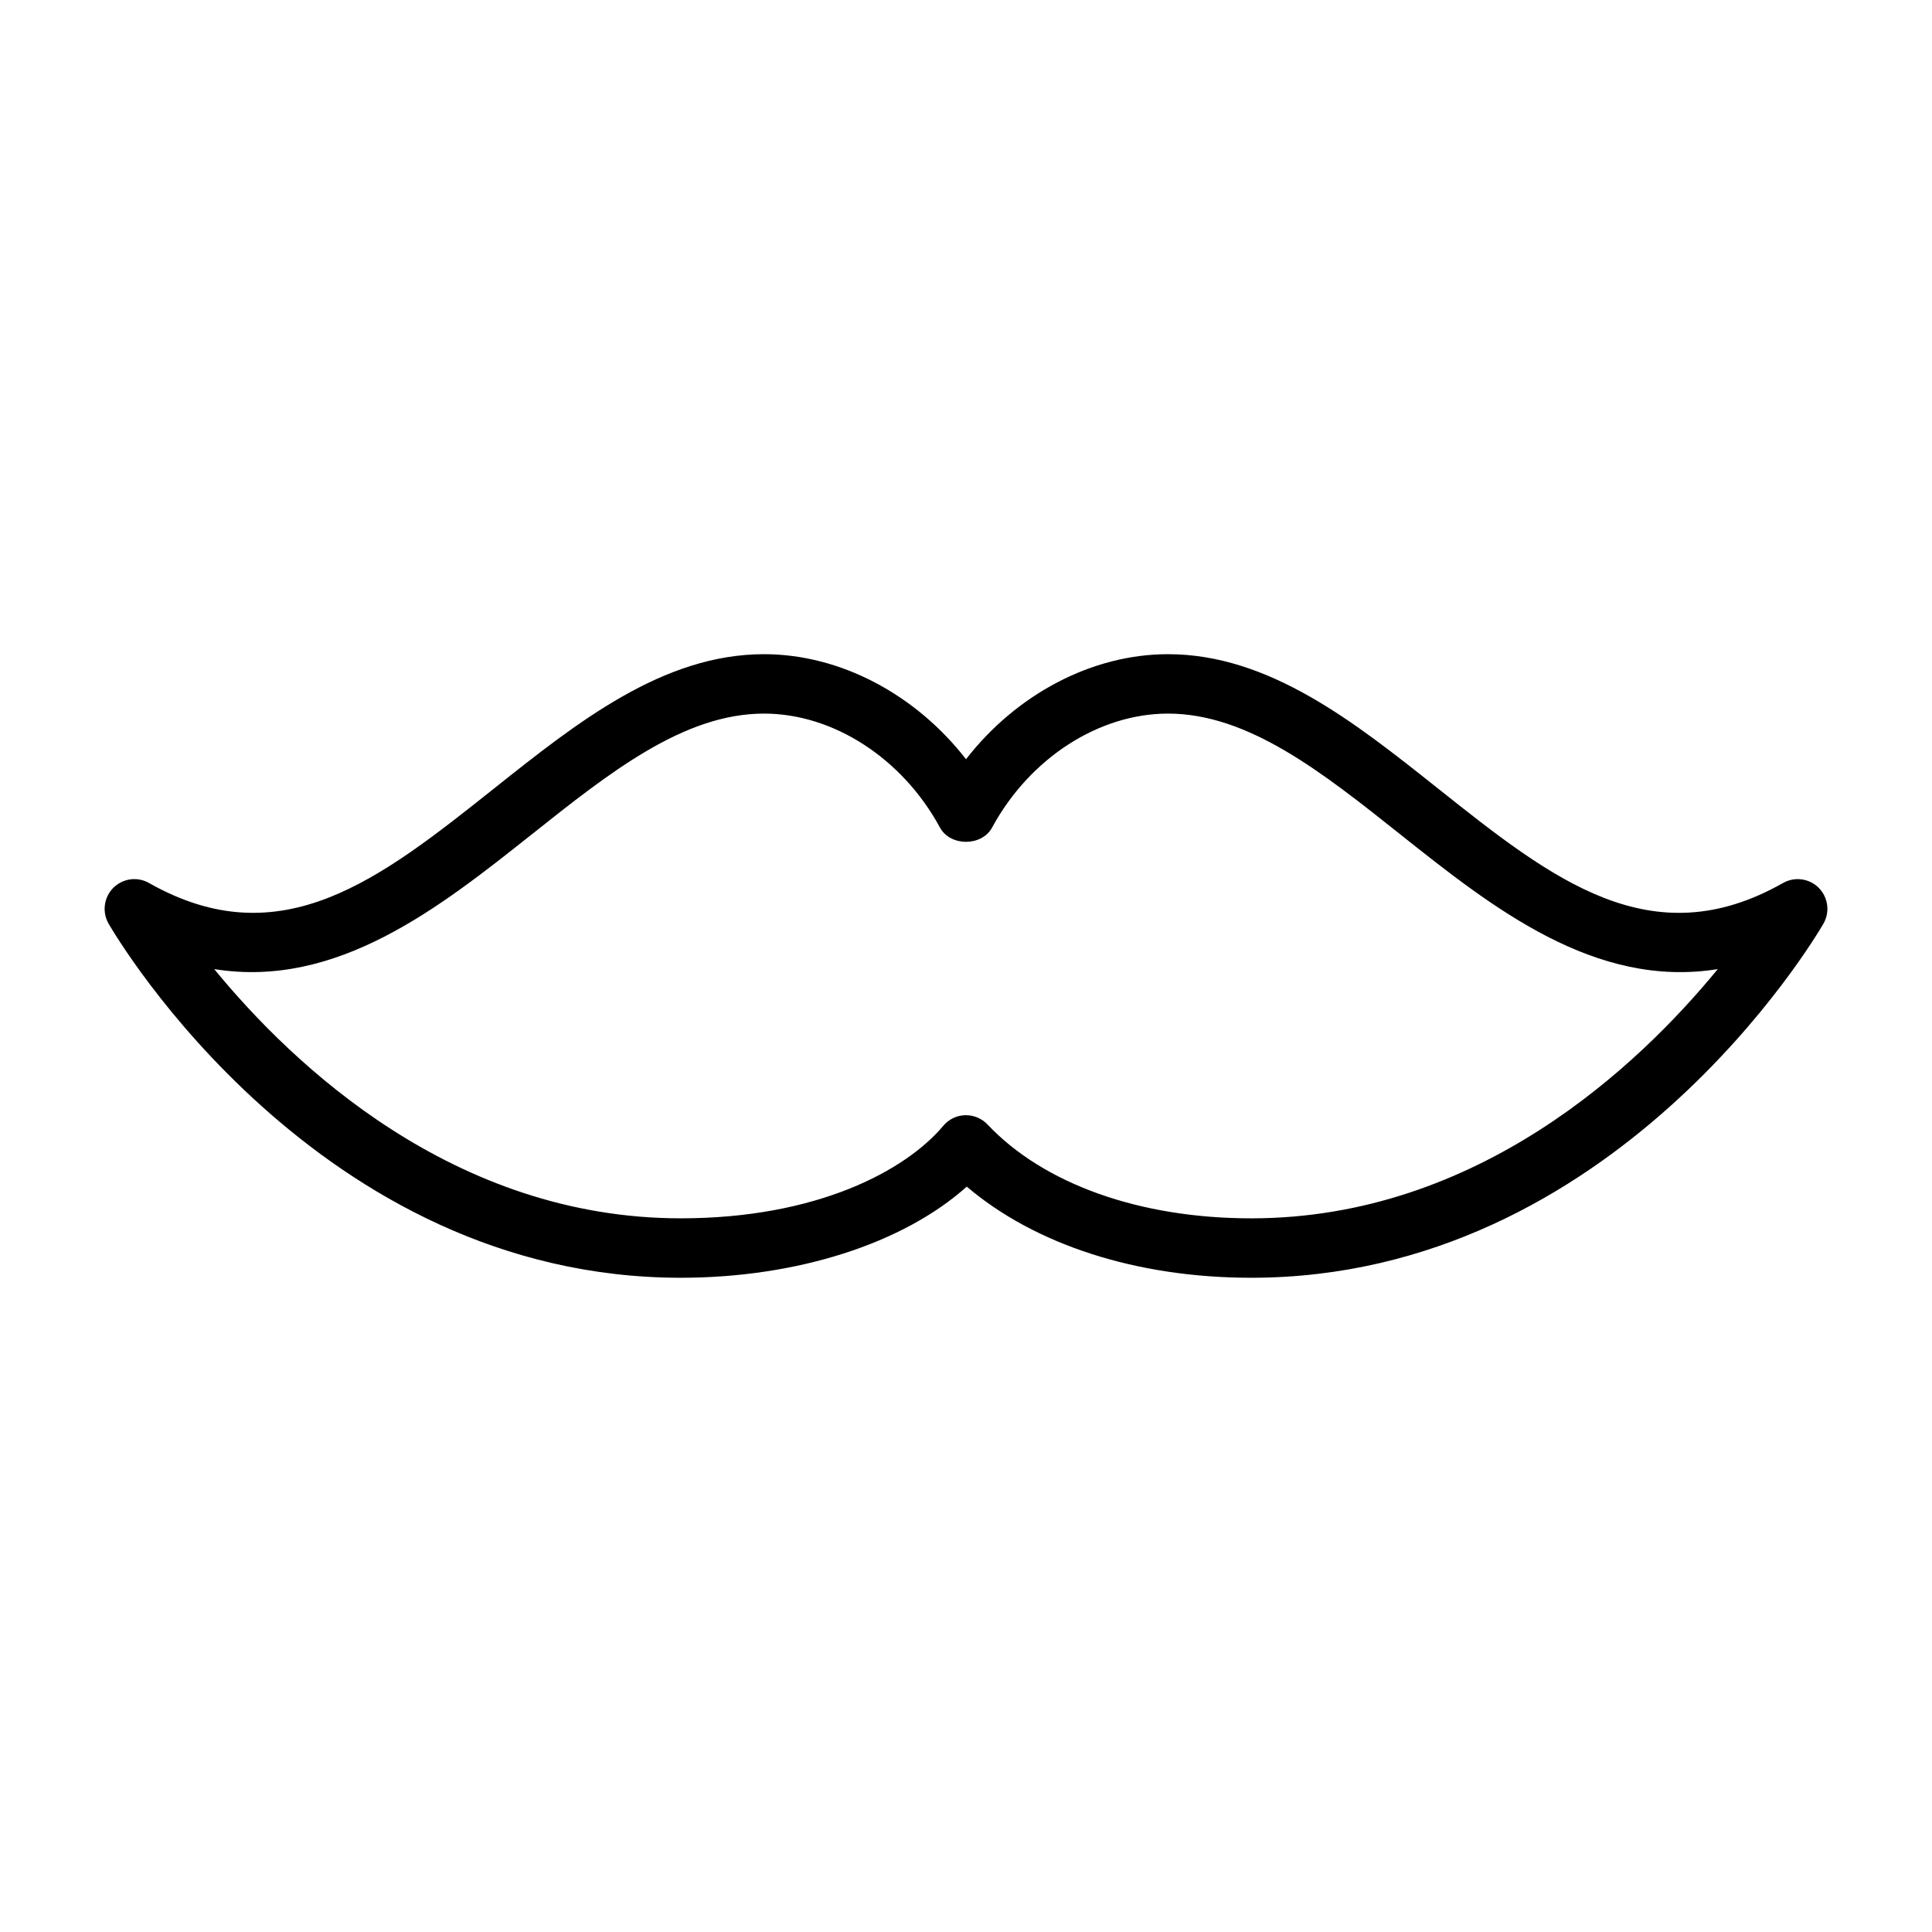 <?xml version="1.0" encoding="UTF-8"?>
<!-- Uploaded to: ICON Repo, www.svgrepo.com, Generator: ICON Repo Mixer Tools -->
<svg fill="#000000" width="800px" height="800px" version="1.1" viewBox="144 144 512 512" xmlns="http://www.w3.org/2000/svg">
 <path d="m324.41 482.62c30.859 0 58.977-9.102 75.793-24.152 18.137 15.43 45.074 24.152 75.367 24.152 96.211 0 149.43-89.992 151.65-93.82 1.777-3.07 1.273-6.957-1.211-9.492-2.504-2.519-6.375-3.055-9.477-1.309-34.969 19.836-61.23-0.992-91.582-25.145-21.945-17.445-44.633-35.488-71.414-35.488-20.199 0-40.164 10.629-53.531 27.836-13.383-17.207-33.332-27.836-53.531-27.836-26.781 0-49.484 18.043-71.414 35.488-30.355 24.137-56.57 44.98-91.582 25.145-3.086-1.762-6.957-1.211-9.477 1.309-2.488 2.535-2.992 6.406-1.211 9.492 2.195 3.824 55.41 93.82 151.62 93.82zm-39.562-117.44c20.734-16.5 40.352-32.07 61.621-32.07 18.375 0 36.668 11.855 46.617 30.18 2.738 5.07 11.098 5.07 13.84 0 9.949-18.344 28.246-30.18 46.617-30.18 21.285 0 40.887 15.57 61.621 32.07 24.418 19.414 51.516 40.871 84.059 35.645-20.797 25.395-63.496 66.047-123.64 66.047-29.488 0-54.945-9.055-69.871-24.859-1.496-1.574-3.559-2.473-5.715-2.473h-0.234c-2.25 0.062-4.344 1.086-5.793 2.816-9.934 11.84-33.426 24.512-69.559 24.512-60.125 0-102.82-40.652-123.64-66.047 32.492 5.231 59.648-16.242 84.07-35.641z"/>
</svg>